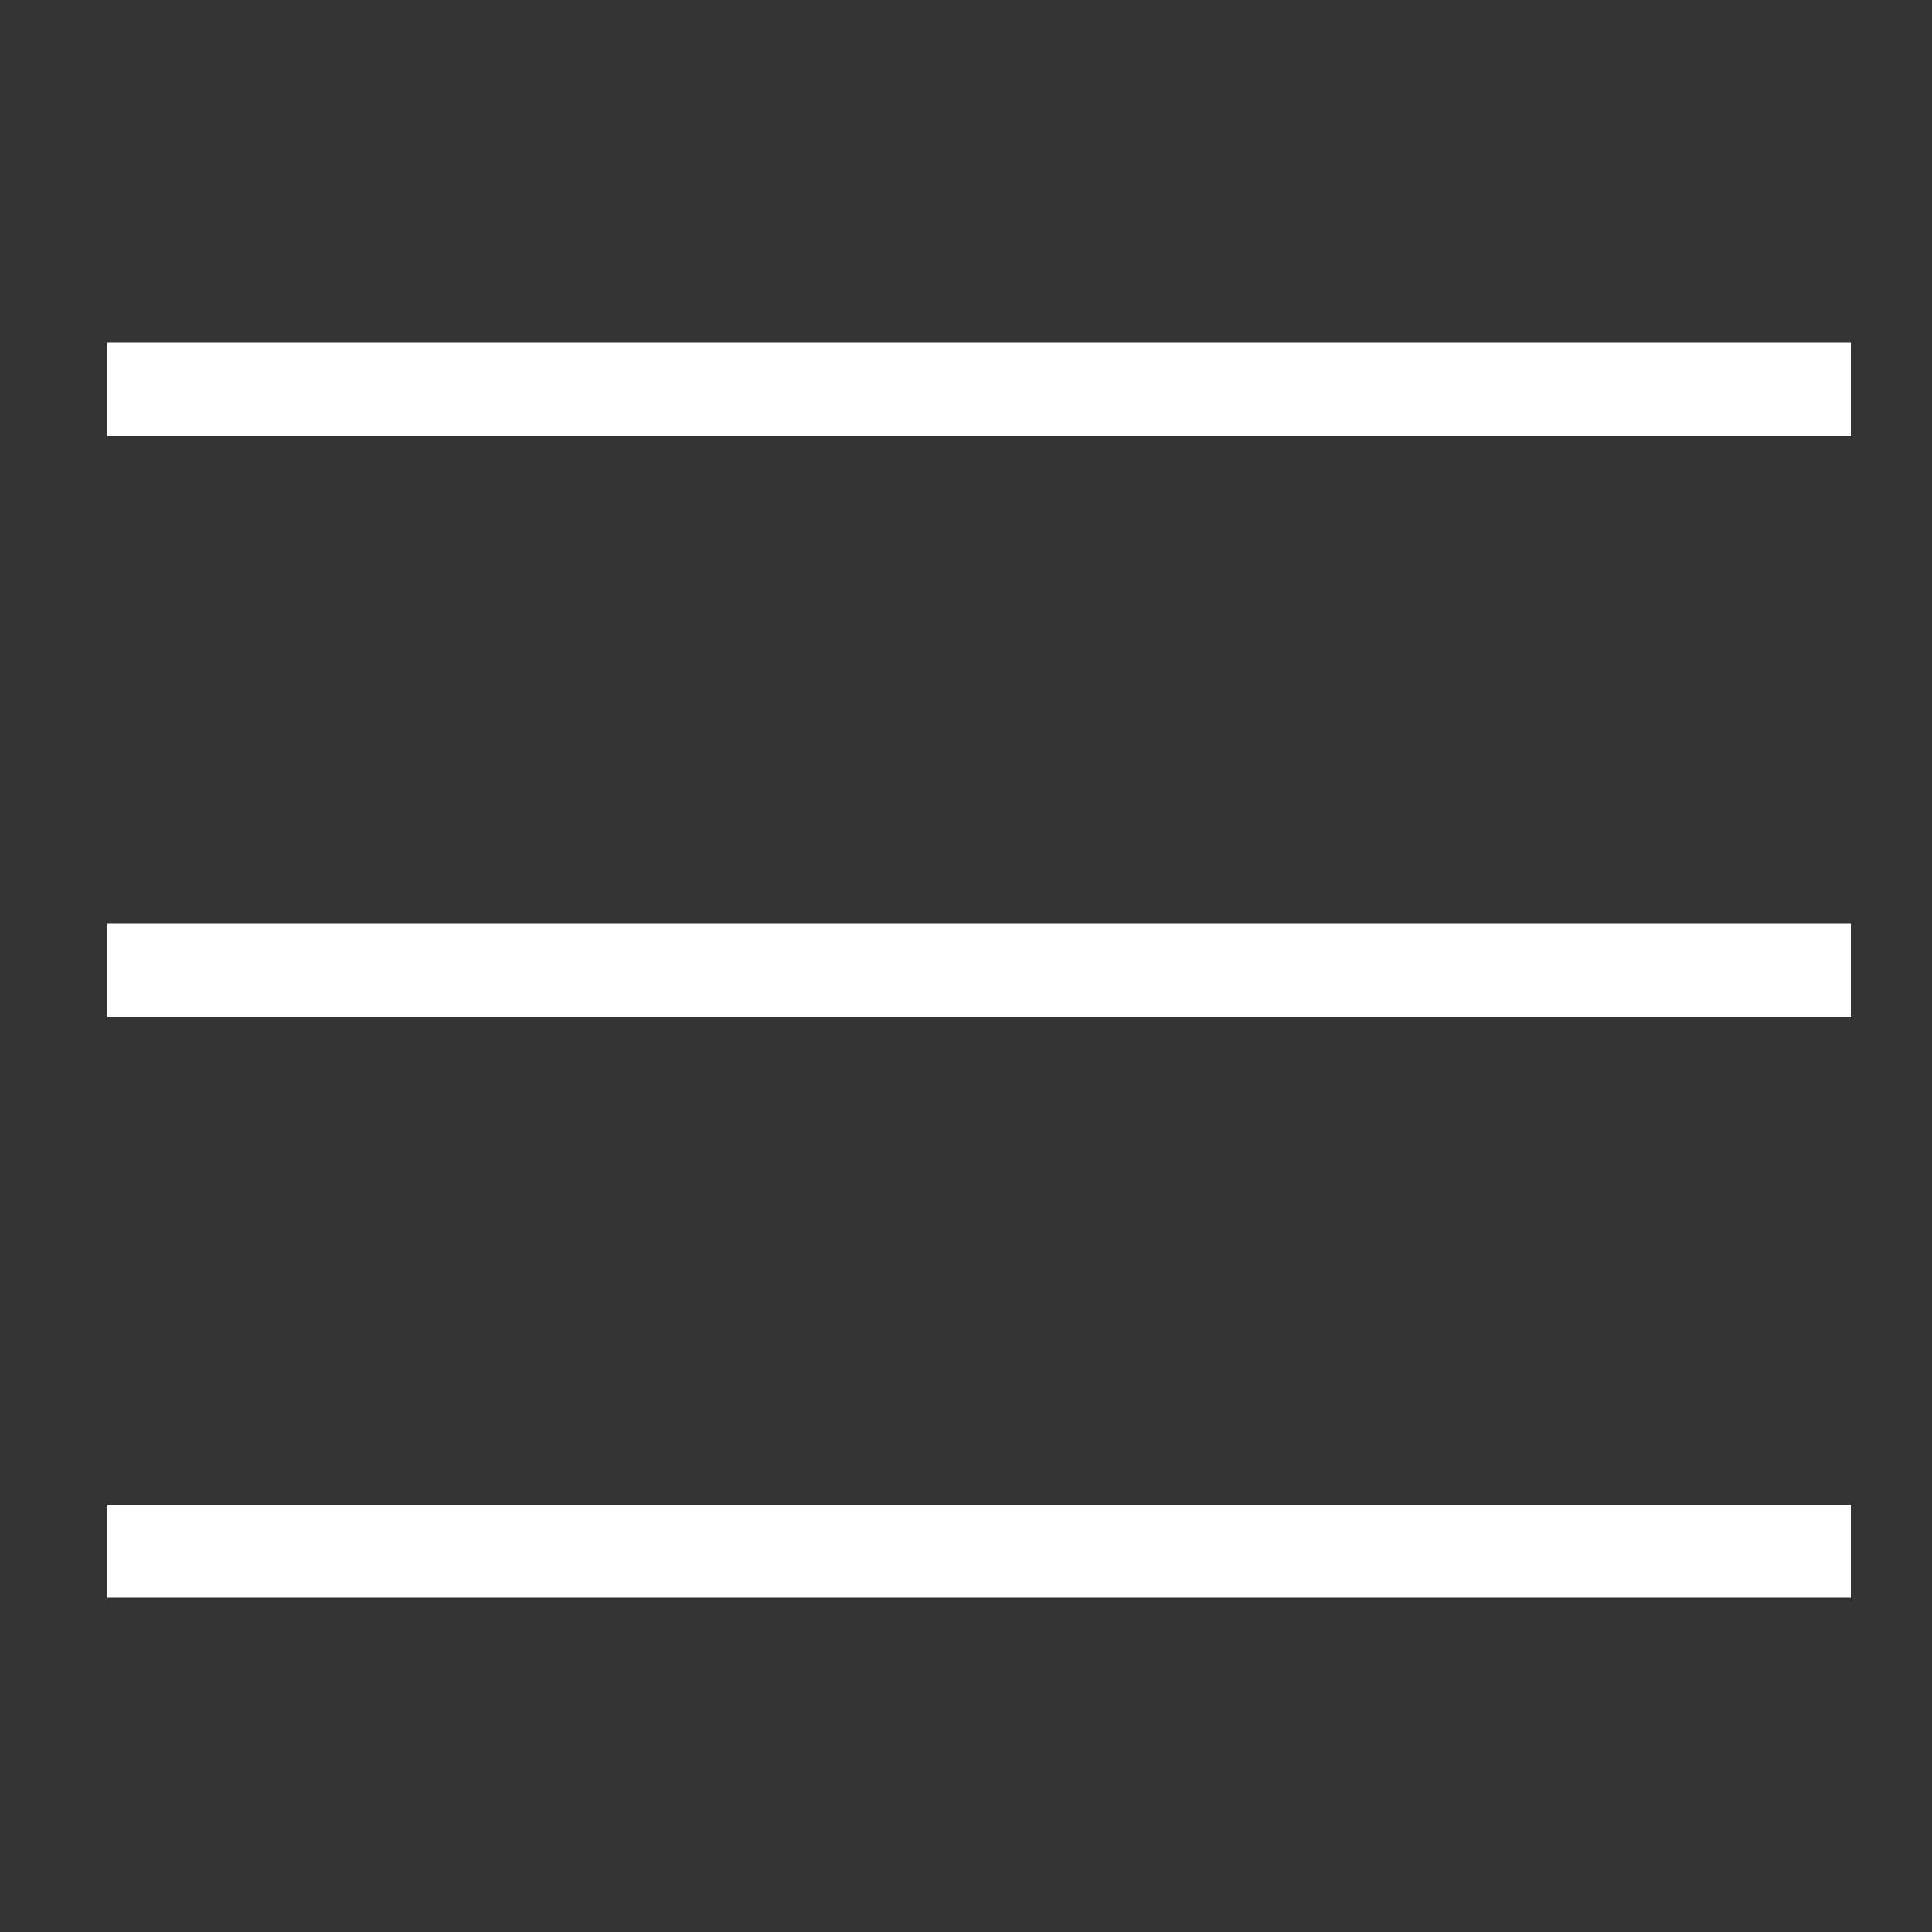 <svg xmlns="http://www.w3.org/2000/svg" id="a2325a78-18a0-432e-aa6c-55648744ed76" data-name="Layer 1" viewBox="0 0 500 500"><rect x="0" y="0" width="500" height="500" fill="#333333" stroke="none"/><defs><style>.b80321c0-2eb9-41c4-abe4-d3ea1ca56b34{fill:#fff;fill-rule:evenodd;}</style></defs><path class="b80321c0-2eb9-41c4-abe4-d3ea1ca56b34" d="M27.8,389.5H479v24H27.8v-24Zm0-300.8H479v24.1H27.8V88.7Zm0,150.4H479v24.1H27.8Z"></path></svg>